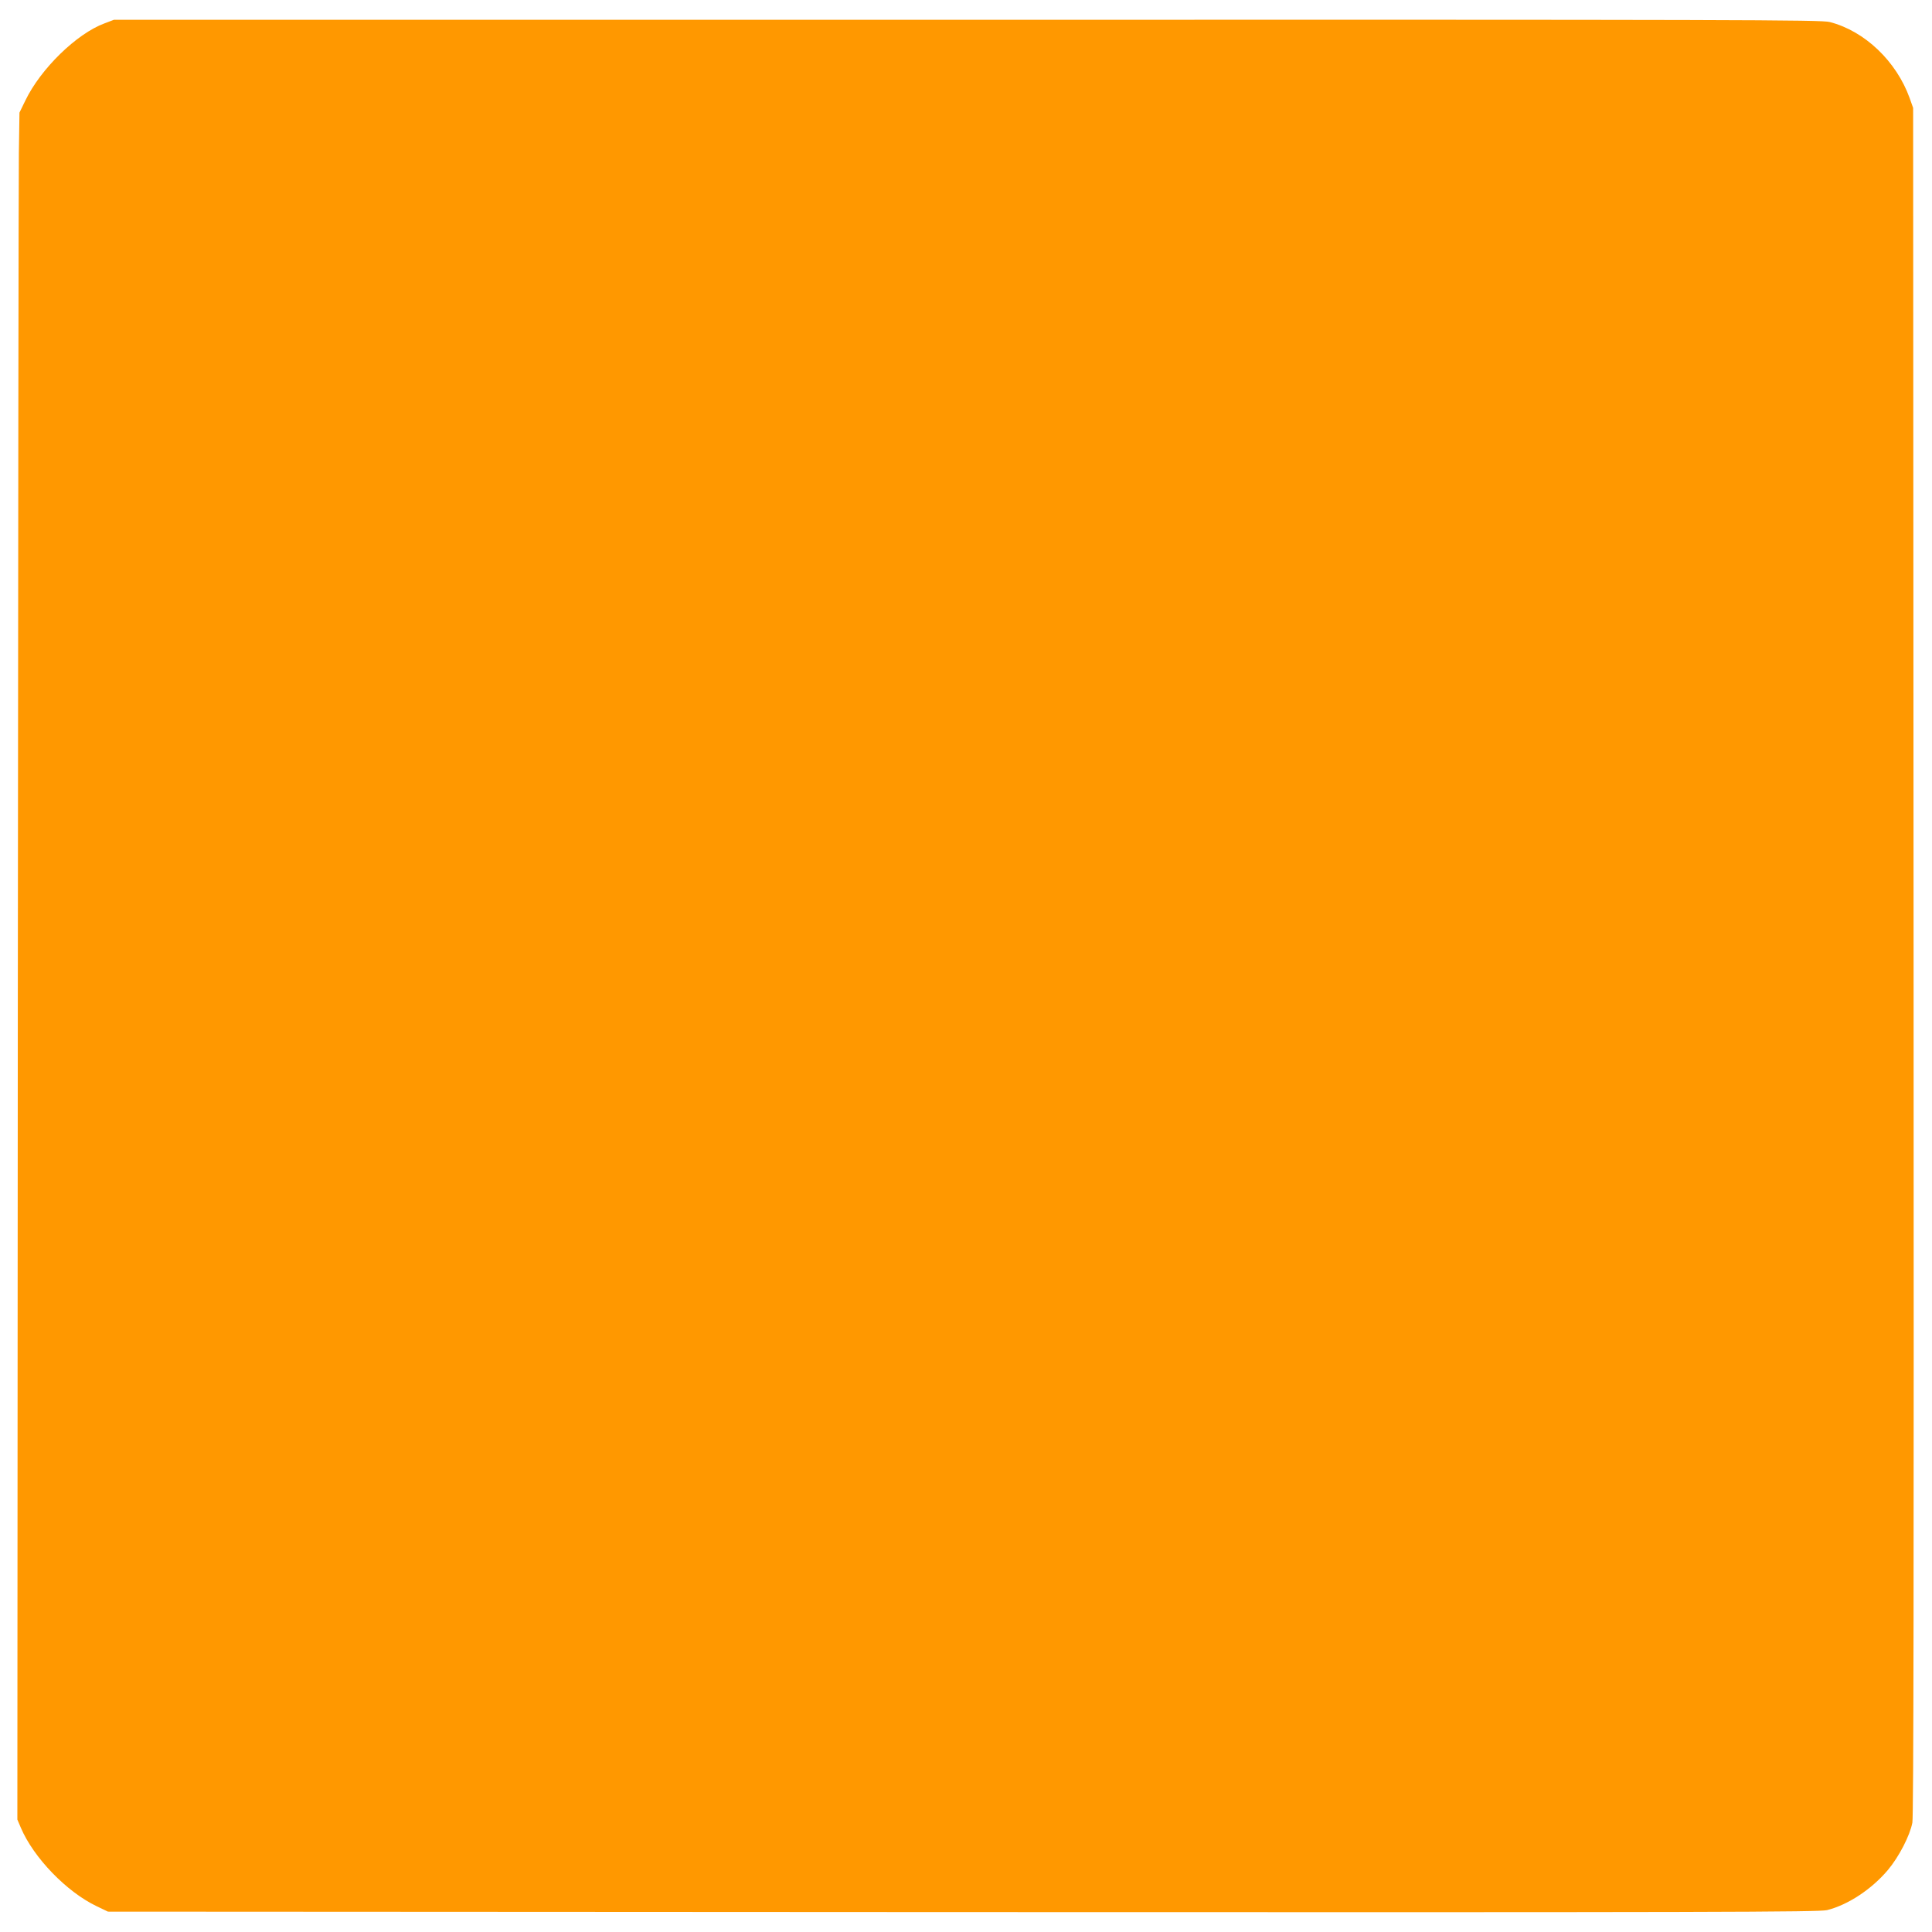 <?xml version="1.0" standalone="no"?>
<!DOCTYPE svg PUBLIC "-//W3C//DTD SVG 20010904//EN"
 "http://www.w3.org/TR/2001/REC-SVG-20010904/DTD/svg10.dtd">
<svg version="1.0" xmlns="http://www.w3.org/2000/svg"
 width="1280pt" height="1280pt" viewBox="0 0 1280 1280"
 preserveAspectRatio="xMidYMid meet">
<g transform="translate(0,1280) scale(0.1,-0.1)"
fill="#ff9800" stroke="none">
<path d="M692 12645 c-184 -68 -423 -301 -524 -511 l-39 -80 -4 -265 c-2 -145
-5 -2689 -7 -5654 l-3 -5390 23 -54 c84 -198 303 -425 502 -520 l75 -36 5665
-3 c5030 -2 5671 0 5725 13 139 35 295 138 403 266 73 87 146 228 162 314 8
43 10 1638 8 5710 l-3 5650 -23 65 c-88 244 -297 444 -529 504 -55 15 -582 16
-5714 15 l-5654 0 -63 -24z"/>
</g>
</svg>
